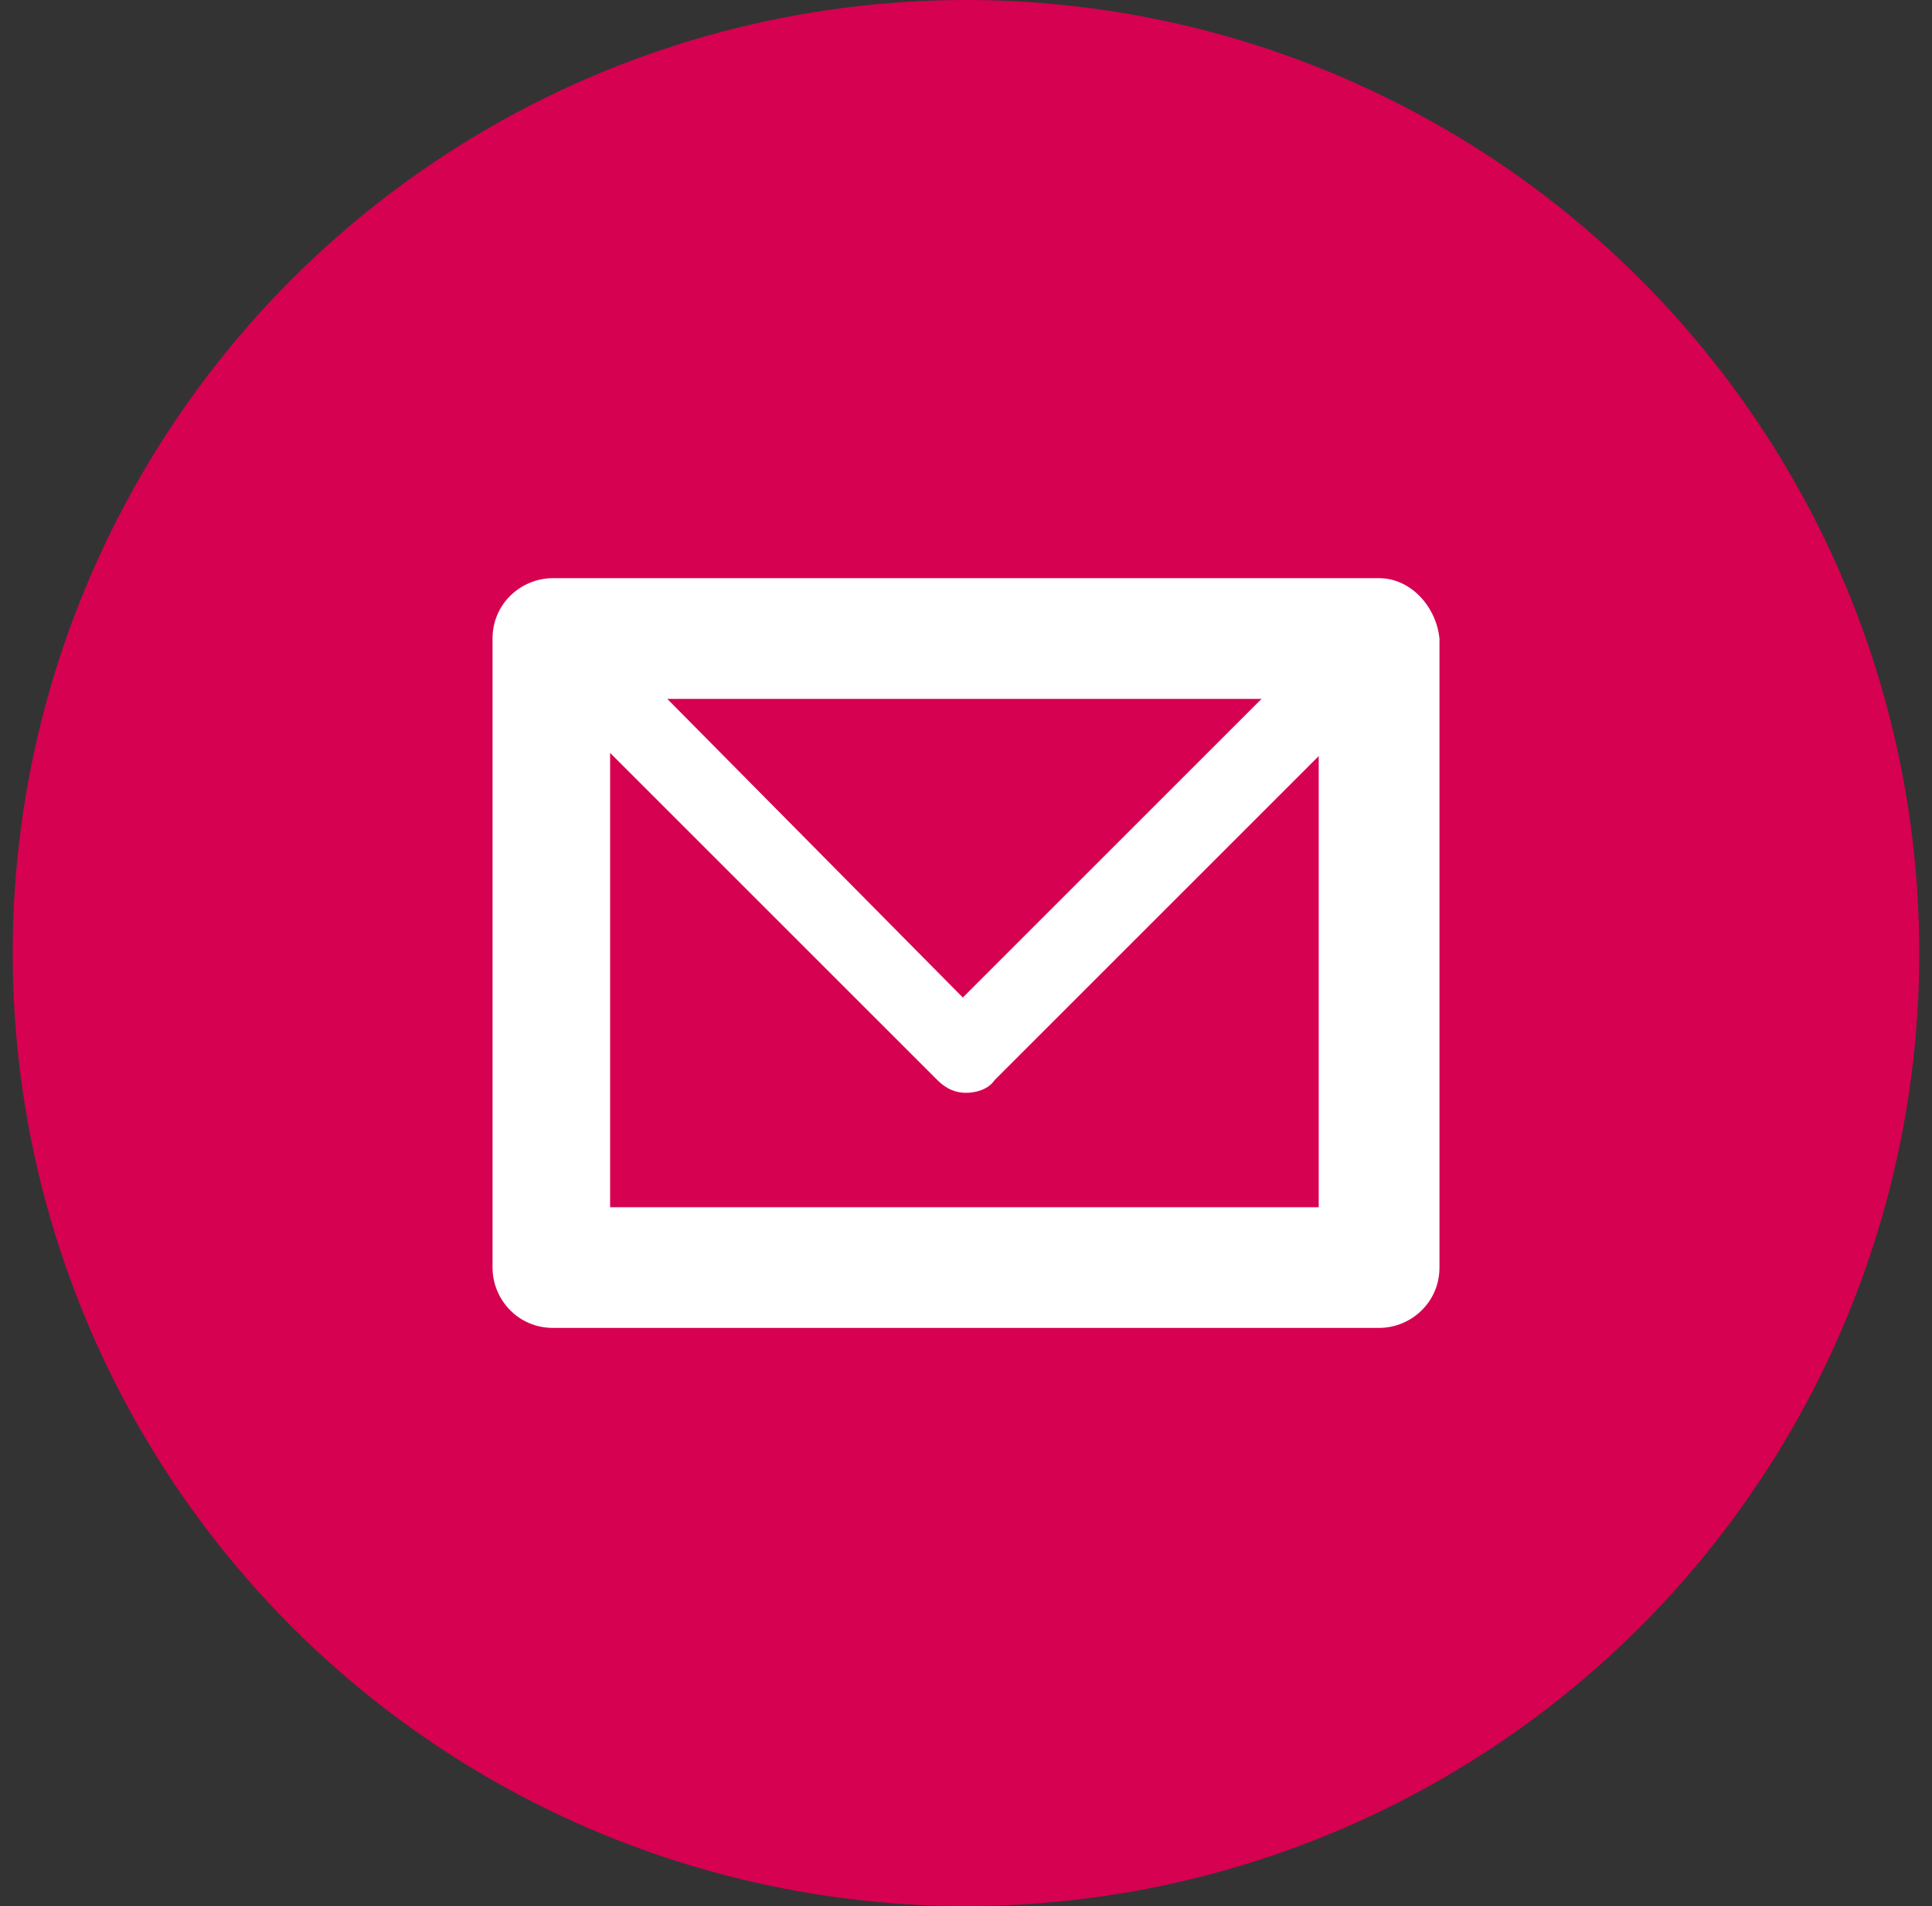 <?xml version="1.0" encoding="UTF-8"?> <!-- Generator: Adobe Illustrator 25.2.1, SVG Export Plug-In . SVG Version: 6.00 Build 0) --> <svg xmlns="http://www.w3.org/2000/svg" xmlns:xlink="http://www.w3.org/1999/xlink" id="Layer_1" x="0px" y="0px" viewBox="0 0 60.8 60" style="enable-background:new 0 0 60.8 60;" xml:space="preserve"><rect x="0" y="0" width="60.8" height="60" fill="#333333" stroke="none"/> <style type="text/css"> .st0{fill:#D60150;} .st1{fill:url(#SVGID_1_);} .st2{fill:#1770B8;} .st3{fill:#FFFFFF;} .st4{fill:#FF6D00;} .st5{fill:#C8DAEA;} .st6{fill:#A9C9DD;} .st7{fill:url(#SVGID_2_);} .st8{fill-rule:evenodd;clip-rule:evenodd;fill:#FFFFFF;} </style> <circle class="st0" cx="30.4" cy="30" r="30"></circle> <g id="Mail_Icon"> <g> <path class="st8" d="M43.4,18.2h-26c-1,0-1.9,0.8-1.9,1.9v19.8c0,1,0.8,1.9,1.9,1.9h26c1,0,1.9-0.8,1.9-1.9V20.1 C45.2,19.1,44.4,18.2,43.4,18.2z M39.7,22l-9.4,9.4L21,22H39.7z M41.5,38H19.2V23.7L29.5,34c0.3,0.3,0.6,0.4,0.9,0.4 c0.3,0,0.7-0.1,0.9-0.4l10.2-10.2V38z"></path> </g> </g> </svg> 